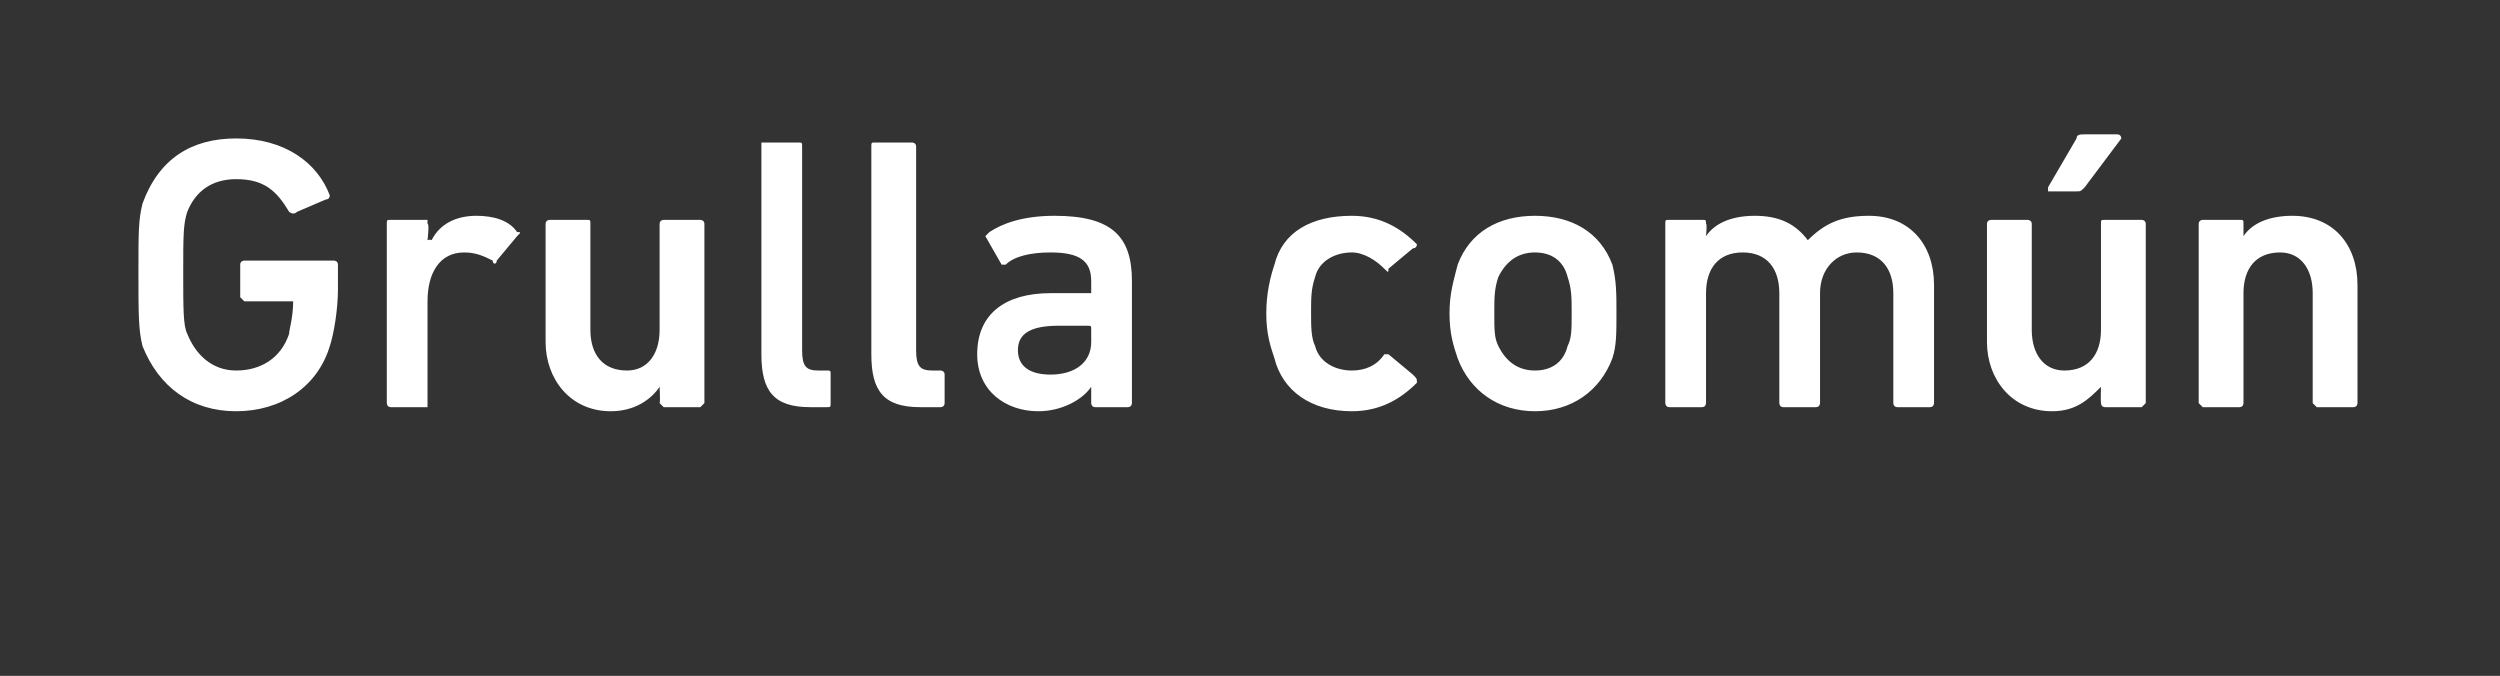 <?xml version="1.0" standalone="no"?><!DOCTYPE svg PUBLIC "-//W3C//DTD SVG 1.1//EN" "http://www.w3.org/Graphics/SVG/1.1/DTD/svg11.dtd"><svg xmlns="http://www.w3.org/2000/svg" version="1.1" width="61.4px" height="16.6px" viewBox="0 0 61.4 16.6"><rect x="0" y="0" width="61.4" height="16.6" fill="#333333" stroke="none"/>  <desc>Grulla com n</desc>  <defs/>  <g id="Polygon19107">    <path d="M 3.4 6.7 C 3.4 5.7 3.4 5.4 3.5 5 C 3.9 3.9 4.7 3.4 5.8 3.4 C 7 3.4 7.8 4 8.1 4.8 C 8.1 4.8 8.1 4.9 8 4.9 C 8 4.9 7.3 5.2 7.3 5.2 C 7.2 5.3 7.1 5.2 7.1 5.2 C 6.8 4.7 6.5 4.4 5.8 4.4 C 5.2 4.4 4.8 4.7 4.6 5.2 C 4.5 5.5 4.5 5.8 4.5 6.7 C 4.5 7.6 4.5 8 4.6 8.2 C 4.8 8.7 5.2 9.1 5.8 9.1 C 6.4 9.1 6.9 8.8 7.1 8.2 C 7.1 8.1 7.2 7.8 7.2 7.4 C 7.2 7.4 7.1 7.4 7.1 7.4 C 7.1 7.4 6 7.4 6 7.4 C 6 7.4 5.9 7.3 5.9 7.3 C 5.9 7.3 5.9 6.5 5.9 6.5 C 5.9 6.4 6 6.4 6 6.4 C 6 6.4 8.2 6.4 8.2 6.4 C 8.2 6.4 8.3 6.4 8.3 6.5 C 8.3 6.5 8.3 7.1 8.3 7.1 C 8.3 7.6 8.2 8.2 8.1 8.5 C 7.8 9.5 6.9 10.1 5.8 10.1 C 4.7 10.1 3.9 9.5 3.5 8.5 C 3.4 8.1 3.4 7.7 3.4 6.7 Z M 9.6 10 C 9.5 10 9.5 9.9 9.5 9.9 C 9.5 9.9 9.5 5.5 9.5 5.5 C 9.5 5.4 9.5 5.4 9.6 5.4 C 9.6 5.4 10.5 5.4 10.5 5.4 C 10.5 5.4 10.5 5.4 10.5 5.5 C 10.55 5.48 10.5 5.9 10.5 5.9 C 10.5 5.9 10.56 5.87 10.6 5.9 C 10.8 5.5 11.2 5.3 11.7 5.3 C 12.1 5.3 12.5 5.4 12.7 5.7 C 12.8 5.7 12.8 5.7 12.7 5.8 C 12.7 5.8 12.2 6.4 12.2 6.4 C 12.2 6.5 12.1 6.5 12.1 6.4 C 11.9 6.3 11.7 6.2 11.4 6.2 C 10.8 6.2 10.5 6.7 10.5 7.4 C 10.5 7.4 10.5 9.9 10.5 9.9 C 10.5 9.9 10.5 10 10.5 10 C 10.5 10 9.6 10 9.6 10 Z M 16.3 10 C 16.3 10 16.2 9.9 16.2 9.9 C 16.22 9.86 16.2 9.5 16.2 9.5 C 16.2 9.5 16.21 9.53 16.2 9.5 C 16 9.8 15.6 10.1 15 10.1 C 14 10.1 13.4 9.3 13.4 8.4 C 13.4 8.4 13.4 5.5 13.4 5.5 C 13.4 5.4 13.5 5.4 13.5 5.4 C 13.5 5.4 14.4 5.4 14.4 5.4 C 14.5 5.4 14.5 5.4 14.5 5.5 C 14.5 5.5 14.5 8.1 14.5 8.1 C 14.5 8.7 14.8 9.1 15.4 9.1 C 15.9 9.1 16.2 8.7 16.2 8.1 C 16.2 8.1 16.2 5.5 16.2 5.5 C 16.2 5.4 16.3 5.4 16.3 5.4 C 16.3 5.4 17.2 5.4 17.2 5.4 C 17.2 5.4 17.3 5.4 17.3 5.5 C 17.3 5.5 17.3 9.9 17.3 9.9 C 17.3 9.9 17.2 10 17.2 10 C 17.2 10 16.3 10 16.3 10 Z M 19.9 10 C 19 10 18.7 9.6 18.7 8.7 C 18.7 8.7 18.7 3.6 18.7 3.6 C 18.7 3.5 18.7 3.5 18.7 3.5 C 18.7 3.5 19.6 3.5 19.6 3.5 C 19.7 3.5 19.7 3.5 19.7 3.6 C 19.7 3.6 19.7 8.6 19.7 8.6 C 19.7 9 19.8 9.1 20.1 9.1 C 20.1 9.1 20.3 9.1 20.3 9.1 C 20.4 9.1 20.4 9.1 20.4 9.2 C 20.4 9.2 20.4 9.9 20.4 9.9 C 20.4 10 20.4 10 20.3 10 C 20.3 10 19.9 10 19.9 10 Z M 22.6 10 C 21.7 10 21.4 9.6 21.4 8.7 C 21.4 8.7 21.4 3.6 21.4 3.6 C 21.4 3.5 21.4 3.5 21.5 3.5 C 21.5 3.5 22.4 3.5 22.4 3.5 C 22.4 3.5 22.5 3.5 22.5 3.6 C 22.5 3.6 22.5 8.6 22.5 8.6 C 22.5 9 22.6 9.1 22.9 9.1 C 22.9 9.1 23.1 9.1 23.1 9.1 C 23.1 9.1 23.2 9.1 23.2 9.2 C 23.2 9.2 23.2 9.9 23.2 9.9 C 23.2 10 23.1 10 23.1 10 C 23.1 10 22.6 10 22.6 10 Z M 26.9 10 C 26.8 10 26.8 9.9 26.8 9.9 C 26.8 9.86 26.8 9.5 26.8 9.5 C 26.8 9.5 26.79 9.53 26.8 9.5 C 26.6 9.8 26.1 10.1 25.5 10.1 C 24.7 10.1 24 9.6 24 8.7 C 24 7.7 24.7 7.2 25.8 7.2 C 25.8 7.2 26.7 7.2 26.7 7.2 C 26.8 7.2 26.8 7.2 26.8 7.2 C 26.8 7.2 26.8 6.9 26.8 6.9 C 26.8 6.4 26.5 6.2 25.8 6.2 C 25.3 6.2 24.9 6.3 24.7 6.5 C 24.7 6.5 24.6 6.5 24.6 6.5 C 24.6 6.5 24.2 5.8 24.2 5.8 C 24.2 5.8 24.2 5.8 24.3 5.7 C 24.6 5.5 25.1 5.3 25.9 5.3 C 27.3 5.3 27.8 5.8 27.8 6.9 C 27.8 6.9 27.8 9.9 27.8 9.9 C 27.8 9.9 27.8 10 27.7 10 C 27.7 10 26.9 10 26.9 10 Z M 26.8 8.4 C 26.8 8.4 26.8 8.1 26.8 8.1 C 26.8 8 26.8 8 26.7 8 C 26.7 8 26 8 26 8 C 25.3 8 25 8.2 25 8.6 C 25 9 25.3 9.2 25.8 9.2 C 26.4 9.2 26.8 8.9 26.8 8.4 Z M 31.3 8.8 C 31.2 8.5 31.1 8.2 31.1 7.7 C 31.1 7.2 31.2 6.8 31.3 6.5 C 31.5 5.7 32.2 5.3 33.2 5.3 C 33.9 5.3 34.4 5.6 34.8 6 C 34.8 6 34.8 6.1 34.7 6.1 C 34.7 6.1 34.1 6.6 34.1 6.6 C 34.1 6.7 34.1 6.7 34 6.6 C 33.8 6.4 33.5 6.2 33.2 6.2 C 32.8 6.2 32.4 6.4 32.3 6.8 C 32.2 7.1 32.2 7.3 32.2 7.7 C 32.2 8 32.2 8.3 32.3 8.5 C 32.4 8.9 32.8 9.1 33.2 9.1 C 33.5 9.1 33.8 9 34 8.7 C 34.1 8.7 34.1 8.7 34.1 8.7 C 34.1 8.7 34.7 9.2 34.7 9.2 C 34.8 9.3 34.8 9.3 34.8 9.4 C 34.4 9.8 33.9 10.1 33.2 10.1 C 32.2 10.1 31.5 9.6 31.3 8.8 Z M 35.8 8.8 C 35.7 8.5 35.6 8.2 35.6 7.7 C 35.6 7.2 35.7 6.9 35.8 6.5 C 36.1 5.7 36.8 5.3 37.7 5.3 C 38.6 5.3 39.3 5.7 39.6 6.5 C 39.7 6.9 39.7 7.2 39.7 7.7 C 39.7 8.2 39.7 8.5 39.6 8.8 C 39.3 9.6 38.6 10.1 37.7 10.1 C 36.8 10.1 36.1 9.6 35.8 8.8 Z M 38.5 8.5 C 38.6 8.3 38.6 8.1 38.6 7.7 C 38.6 7.3 38.6 7.1 38.5 6.8 C 38.4 6.4 38.1 6.2 37.7 6.2 C 37.3 6.2 37 6.4 36.8 6.8 C 36.7 7.1 36.7 7.3 36.7 7.7 C 36.7 8.1 36.7 8.3 36.8 8.5 C 37 8.9 37.3 9.1 37.7 9.1 C 38.1 9.1 38.4 8.9 38.5 8.5 Z M 46.6 10 C 46.5 10 46.5 9.9 46.5 9.9 C 46.5 9.9 46.5 7.2 46.5 7.2 C 46.5 6.6 46.2 6.2 45.6 6.2 C 45.1 6.2 44.7 6.6 44.7 7.2 C 44.7 7.2 44.7 9.9 44.7 9.9 C 44.7 9.9 44.7 10 44.6 10 C 44.6 10 43.8 10 43.8 10 C 43.7 10 43.7 9.9 43.7 9.9 C 43.7 9.9 43.7 7.2 43.7 7.2 C 43.7 6.6 43.4 6.2 42.8 6.2 C 42.2 6.2 41.9 6.6 41.9 7.2 C 41.9 7.2 41.9 9.9 41.9 9.9 C 41.9 9.9 41.9 10 41.8 10 C 41.8 10 41 10 41 10 C 40.9 10 40.9 9.9 40.9 9.9 C 40.9 9.9 40.9 5.5 40.9 5.5 C 40.9 5.4 40.9 5.4 41 5.4 C 41 5.4 41.8 5.4 41.8 5.4 C 41.9 5.4 41.9 5.4 41.9 5.5 C 41.93 5.48 41.9 5.8 41.9 5.8 C 41.9 5.8 41.94 5.81 41.9 5.8 C 42.1 5.5 42.5 5.3 43.1 5.3 C 43.7 5.3 44.1 5.5 44.4 5.9 C 44.4 5.9 44.4 5.9 44.4 5.9 C 44.8 5.5 45.2 5.3 45.9 5.3 C 46.9 5.3 47.5 6 47.5 7 C 47.5 7 47.5 9.9 47.5 9.9 C 47.5 9.9 47.5 10 47.4 10 C 47.4 10 46.6 10 46.6 10 Z M 50.3 4.7 C 50.3 4.7 50.3 4.6 50.3 4.6 C 50.3 4.6 51 3.4 51 3.4 C 51 3.3 51.1 3.3 51.2 3.3 C 51.2 3.3 52 3.3 52 3.3 C 52.1 3.3 52.1 3.4 52.1 3.4 C 52.1 3.4 51.2 4.6 51.2 4.6 C 51.1 4.7 51.1 4.7 51 4.7 C 51 4.7 50.3 4.7 50.3 4.7 Z M 51.7 10 C 51.6 10 51.6 9.9 51.6 9.9 C 51.59 9.86 51.6 9.5 51.6 9.5 C 51.6 9.5 51.58 9.53 51.6 9.5 C 51.3 9.8 51 10.1 50.4 10.1 C 49.4 10.1 48.8 9.3 48.8 8.4 C 48.8 8.4 48.8 5.5 48.8 5.5 C 48.8 5.4 48.9 5.4 48.9 5.4 C 48.9 5.4 49.8 5.4 49.8 5.4 C 49.8 5.4 49.9 5.4 49.9 5.5 C 49.9 5.5 49.9 8.1 49.9 8.1 C 49.9 8.7 50.2 9.1 50.7 9.1 C 51.3 9.1 51.6 8.7 51.6 8.1 C 51.6 8.1 51.6 5.5 51.6 5.5 C 51.6 5.4 51.6 5.4 51.7 5.4 C 51.7 5.4 52.6 5.4 52.6 5.4 C 52.6 5.4 52.7 5.4 52.7 5.5 C 52.7 5.5 52.7 9.9 52.7 9.9 C 52.7 9.9 52.6 10 52.6 10 C 52.6 10 51.7 10 51.7 10 Z M 56.9 10 C 56.9 10 56.8 9.9 56.8 9.9 C 56.8 9.9 56.8 7.2 56.8 7.2 C 56.8 6.6 56.5 6.2 56 6.2 C 55.4 6.2 55.1 6.6 55.1 7.2 C 55.1 7.2 55.1 9.9 55.1 9.9 C 55.1 9.9 55.1 10 55 10 C 55 10 54.1 10 54.1 10 C 54.1 10 54 9.9 54 9.9 C 54 9.9 54 5.5 54 5.5 C 54 5.4 54.1 5.4 54.1 5.4 C 54.1 5.4 55 5.4 55 5.4 C 55.1 5.4 55.1 5.4 55.1 5.5 C 55.1 5.48 55.1 5.8 55.1 5.8 C 55.1 5.8 55.11 5.81 55.1 5.8 C 55.3 5.5 55.7 5.3 56.3 5.3 C 57.3 5.3 57.9 6 57.9 7 C 57.9 7 57.9 9.9 57.9 9.9 C 57.9 9.9 57.9 10 57.8 10 C 57.8 10 56.9 10 56.9 10 Z " stroke="none" fill="#fff"/>  </g></svg>